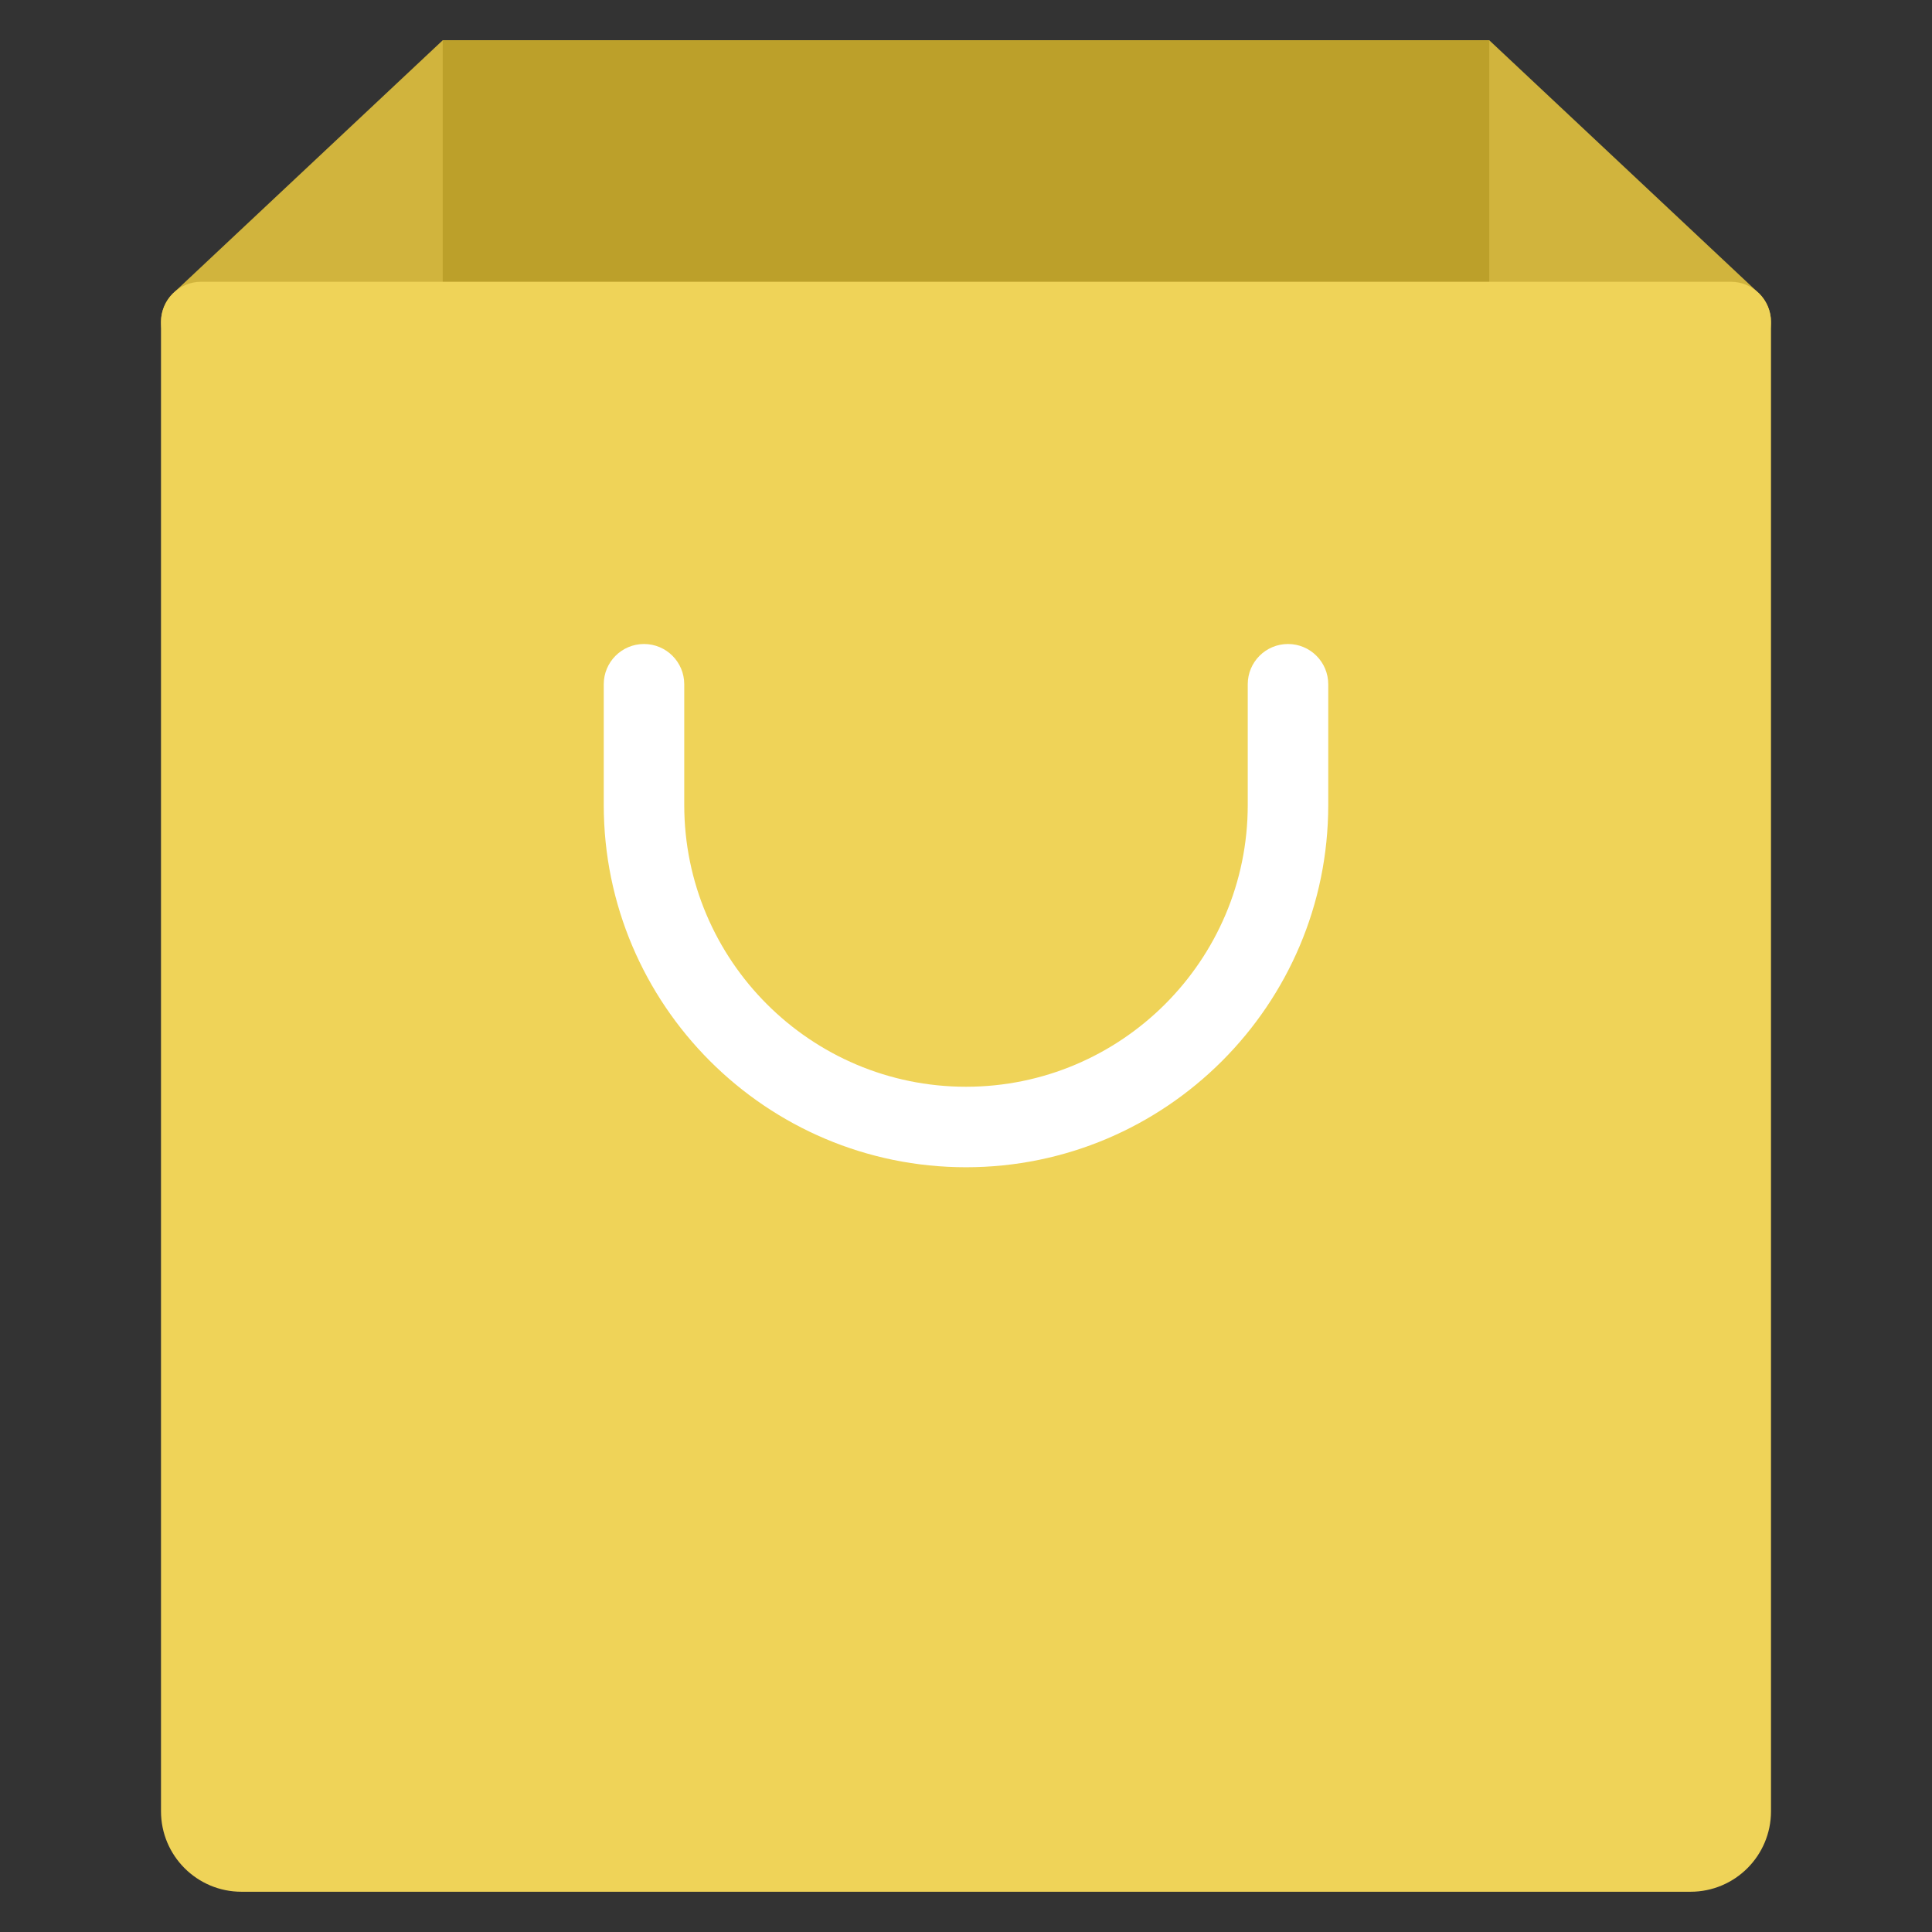 <svg xmlns="http://www.w3.org/2000/svg" viewBox="0 0 48 48" width="48" height="48"><rect x="0" y="0" width="48" height="48" fill="#333333" stroke="none"/><g class="nc-icon-wrapper"><path fill="#D1B43D" d="M43.65,7.241L37,1H11L4.35,7.241C4.031,7.513,3.917,7.955,4.062,8.347C4.207,8.739,4.581,9,5,9h38 c0.419,0,0.793-0.261,0.937-0.653C44.083,7.955,43.969,7.513,43.65,7.241z"></path> <rect x="11" y="1" fill="#BCA02A" width="26" height="13"></rect> <path fill="#EFD358" d="M43,7H5C4.448,7,4,7.448,4,8v37c0,1.105,0.895,2,2,2h36c1.105,0,2-0.895,2-2V8C44,7.448,43.552,7,43,7z"></path> <path fill="#FFFFFF" d="M24,29c-4.963,0-9-4.038-9-9v-3c0-0.552,0.447-1,1-1s1,0.448,1,1v3c0,3.86,3.141,7,7,7s7-3.14,7-7v-3 c0-0.552,0.447-1,1-1s1,0.448,1,1v3C33,24.962,28.963,29,24,29z"></path></g></svg>